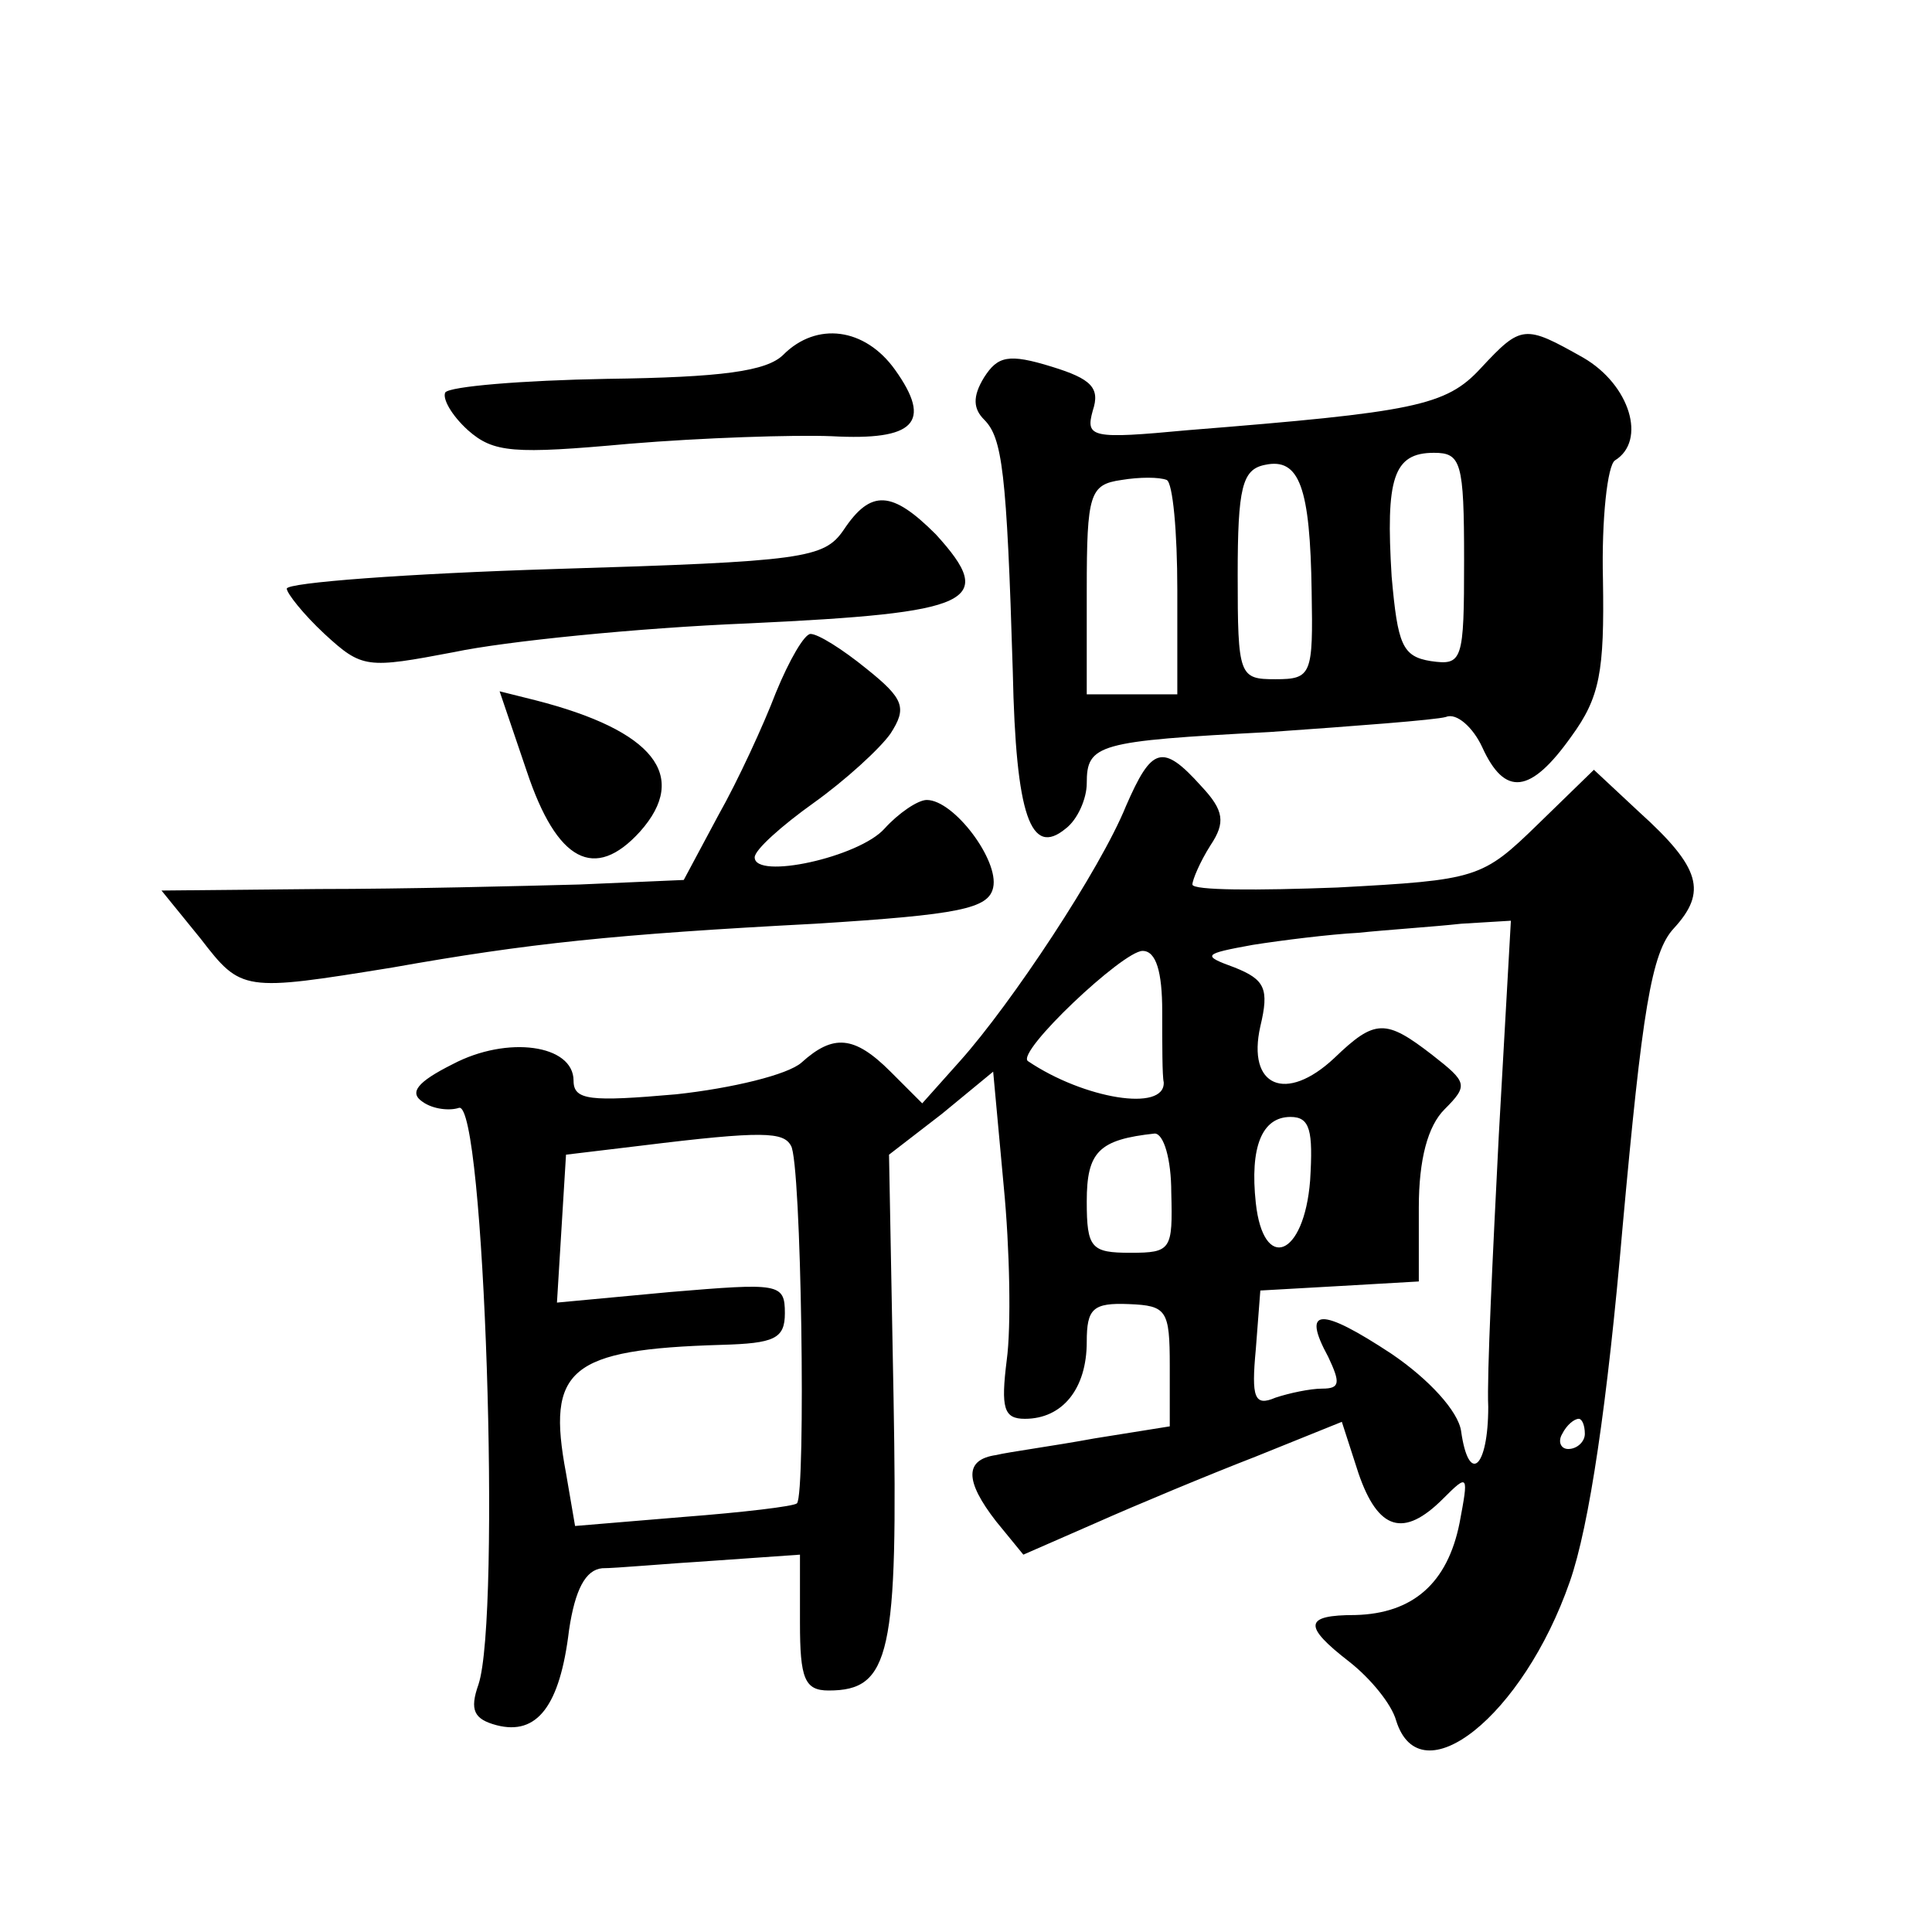 <?xml version="1.0" standalone="no"?>
<!DOCTYPE svg PUBLIC "-//W3C//DTD SVG 20010904//EN"
 "http://www.w3.org/TR/2001/REC-SVG-20010904/DTD/svg10.dtd">
<svg version="1.0" xmlns="http://www.w3.org/2000/svg"
 width="128pt" height="128pt" viewBox="0 0 128 128"
 preserveAspectRatio="xMidYMid meet">
<g transform="translate(0,128) scale(0.1,-0.1)"
fill="#0" stroke="none">
<path d="M519 1045 c-11 -11 -41 -15 -117 -16 -56 -1 -104 -5 -107 -9 -2 -4 4 -15
15 -25 17 -15 30 -16 107 -9 48 4 109 6 134 5 55 -3 67 9 42 44 -20 28 -52 32 -74
10z M981 1036 c-23 -25 -44 -29 -194 -41 -64 -6 -68 -5 -63 13 5 15 -1 21 -27 29
-29 9 -36 7 -45 -7 -8 -13 -7 -21 0 -28 12 -12 15 -34 19 -167 2 -96 12 -123 35
-104 8 6 14 20 14 30 0 26 7 28 121 34 57 4 110 8 117 10 7 3 18 -7 24 -20 15 -33
32 -31 59 7 19 26 22 43 21 104 -1 40 3 76 8 79 21 13 10 50 -21 68 -39 22 -41
22 -68 -7z m-112 -148 c1 -55 0 -58 -24 -58 -24 0 -25 2 -25 69 0 58 3 70 18 73
23 5 30 -15 31 -84z m101 21 c0 -67 -1 -70 -22 -67 -19 3 -22 11 -26 56 -4 65 1
82 28 82 18 0 20 -6 20 -71z m-190 -20 l0 -69 -30 0 -30 0 0 69 c0 64 2 70 23 73
12 2 25 2 30 0 4 -2 7 -34 7 -73z M559 929 c-13 -19 -26 -21 -192 -26 -97 -3 -177
-9 -177 -13 0 -3 11 -17 25 -30 25 -23 28 -23 86 -12 33 7 121 16 195 19 149 7
165 14 124 59 -29 29 -43 30 -61 3z M514 821 c-8 -21 -25 -58 -38 -81 l-23 -43
-69 -3 c-38 -1 -116 -3 -173 -3 l-104 -1 26 -32 c27 -35 28 -35 127 -19 90 16 147
22 280 29 96 6 115 10 118 24 4 18 -26 58 -44 58 -6 0 -19 -9 -28 -19 -17 -19 -86
-34 -86 -19 0 5 18 21 39 36 21 15 44 36 51 46 11 17 9 23 -16 43 -16 13 -32 23
-37 23 -4 0 -14 -17 -23 -39z M349 769 c20 -60 45 -73 75 -40 33 37 9 67 -69 87
l-24 6 18 -53z M746 746 c-17 -42 -76 -131 -110 -169 l-25 -28 -21 21 c-24 24 -38
25 -59 6 -9 -8 -46 -17 -83 -21 -57 -5 -68 -4 -68 9 0 24 -44 30 -80 11 -24 -12
-29 -19 -20 -25 7 -5 18 -6 24 -4 17 6 28 -337 13 -382 -6 -17 -3 -23 12 -27 27
-7 42 13 48 63 4 27 11 40 22 41 9 0 42 3 74 5 l57 4 0 -45 c0 -37 3 -45 19 -45
41 0 46 24 43 194 l-3 161 35 27 34 28 7 -76 c4 -41 5 -93 2 -115 -4 -32 -2 -39
12 -39 25 0 41 20 41 51 0 22 4 26 28 25 25 -1 27 -4 27 -41 l0 -40 -50 -8 c-27
-5 -57 -9 -65 -11 -21 -3 -21 -17 0 -44 l18 -22 48 21 c27 12 75 32 106 44 l57
23 11 -34 c13 -38 30 -43 56 -17 17 17 17 16 11 -16 -8 -40 -31 -60 -69 -61 -34
0 -35 -7 -4 -31 14 -11 28 -28 31 -39 16 -51 84 3 115 92 13 37 25 119 35 235 13
143 19 182 34 198 22 24 18 40 -23 77 l-30 28 -37 -36 c-37 -36 -40 -37 -133 -42
-53 -2 -96 -2 -96 2 0 3 5 15 12 26 10 15 9 23 -6 39 -26 29 -33 26 -50 -13z m247
-218 c-4 -79 -8 -160 -7 -180 0 -41 -13 -52 -18 -16 -2 13 -21 34 -46 51 -47 31
-60 31 -42 -2 8 -17 8 -21 -4 -21 -8 0 -22 -3 -31 -6 -14 -6 -16 0 -13 32 l3 39
53 3 52 3 0 49 c0 32 6 54 17 65 16 16 15 18 -8 36 -31 24 -38 24 -65 -2 -32 -30
-58 -19 -49 21 6 25 3 31 -17 39 -22 8 -21 9 12 15 19 3 51 7 70 8 19 2 50 4 68
6 l33 2 -8 -142z m-223 82 c0 -22 0 -43 1 -47 1 -20 -53 -11 -90 14 -8 6 63 73
76 73 9 0 13 -14 13 -40z m98 -112 c-4 -51 -31 -61 -36 -15 -4 37 4 57 23 57 13
0 15 -9 13 -42z m-344 23 c7 -10 10 -231 4 -237 -2 -2 -36 -6 -75 -9 l-72 -6 -6
35 c-13 69 2 82 103 85 35 1 42 4 42 21 0 20 -4 20 -76 14 l-75 -7 3 49 3 49 50
6 c81 10 94 9 99 0z m252 -31 c1 -38 0 -40 -27 -40 -26 0 -29 3 -29 34 0 33 8 41
45 45 6 0 11 -17 11 -39z m274 -160 c0 -5 -5 -10 -11 -10 -5 0 -7 5 -4 10 3 6 8
10 11 10 2 0 4 -4 4 -10z"/>
</g>
</svg>
